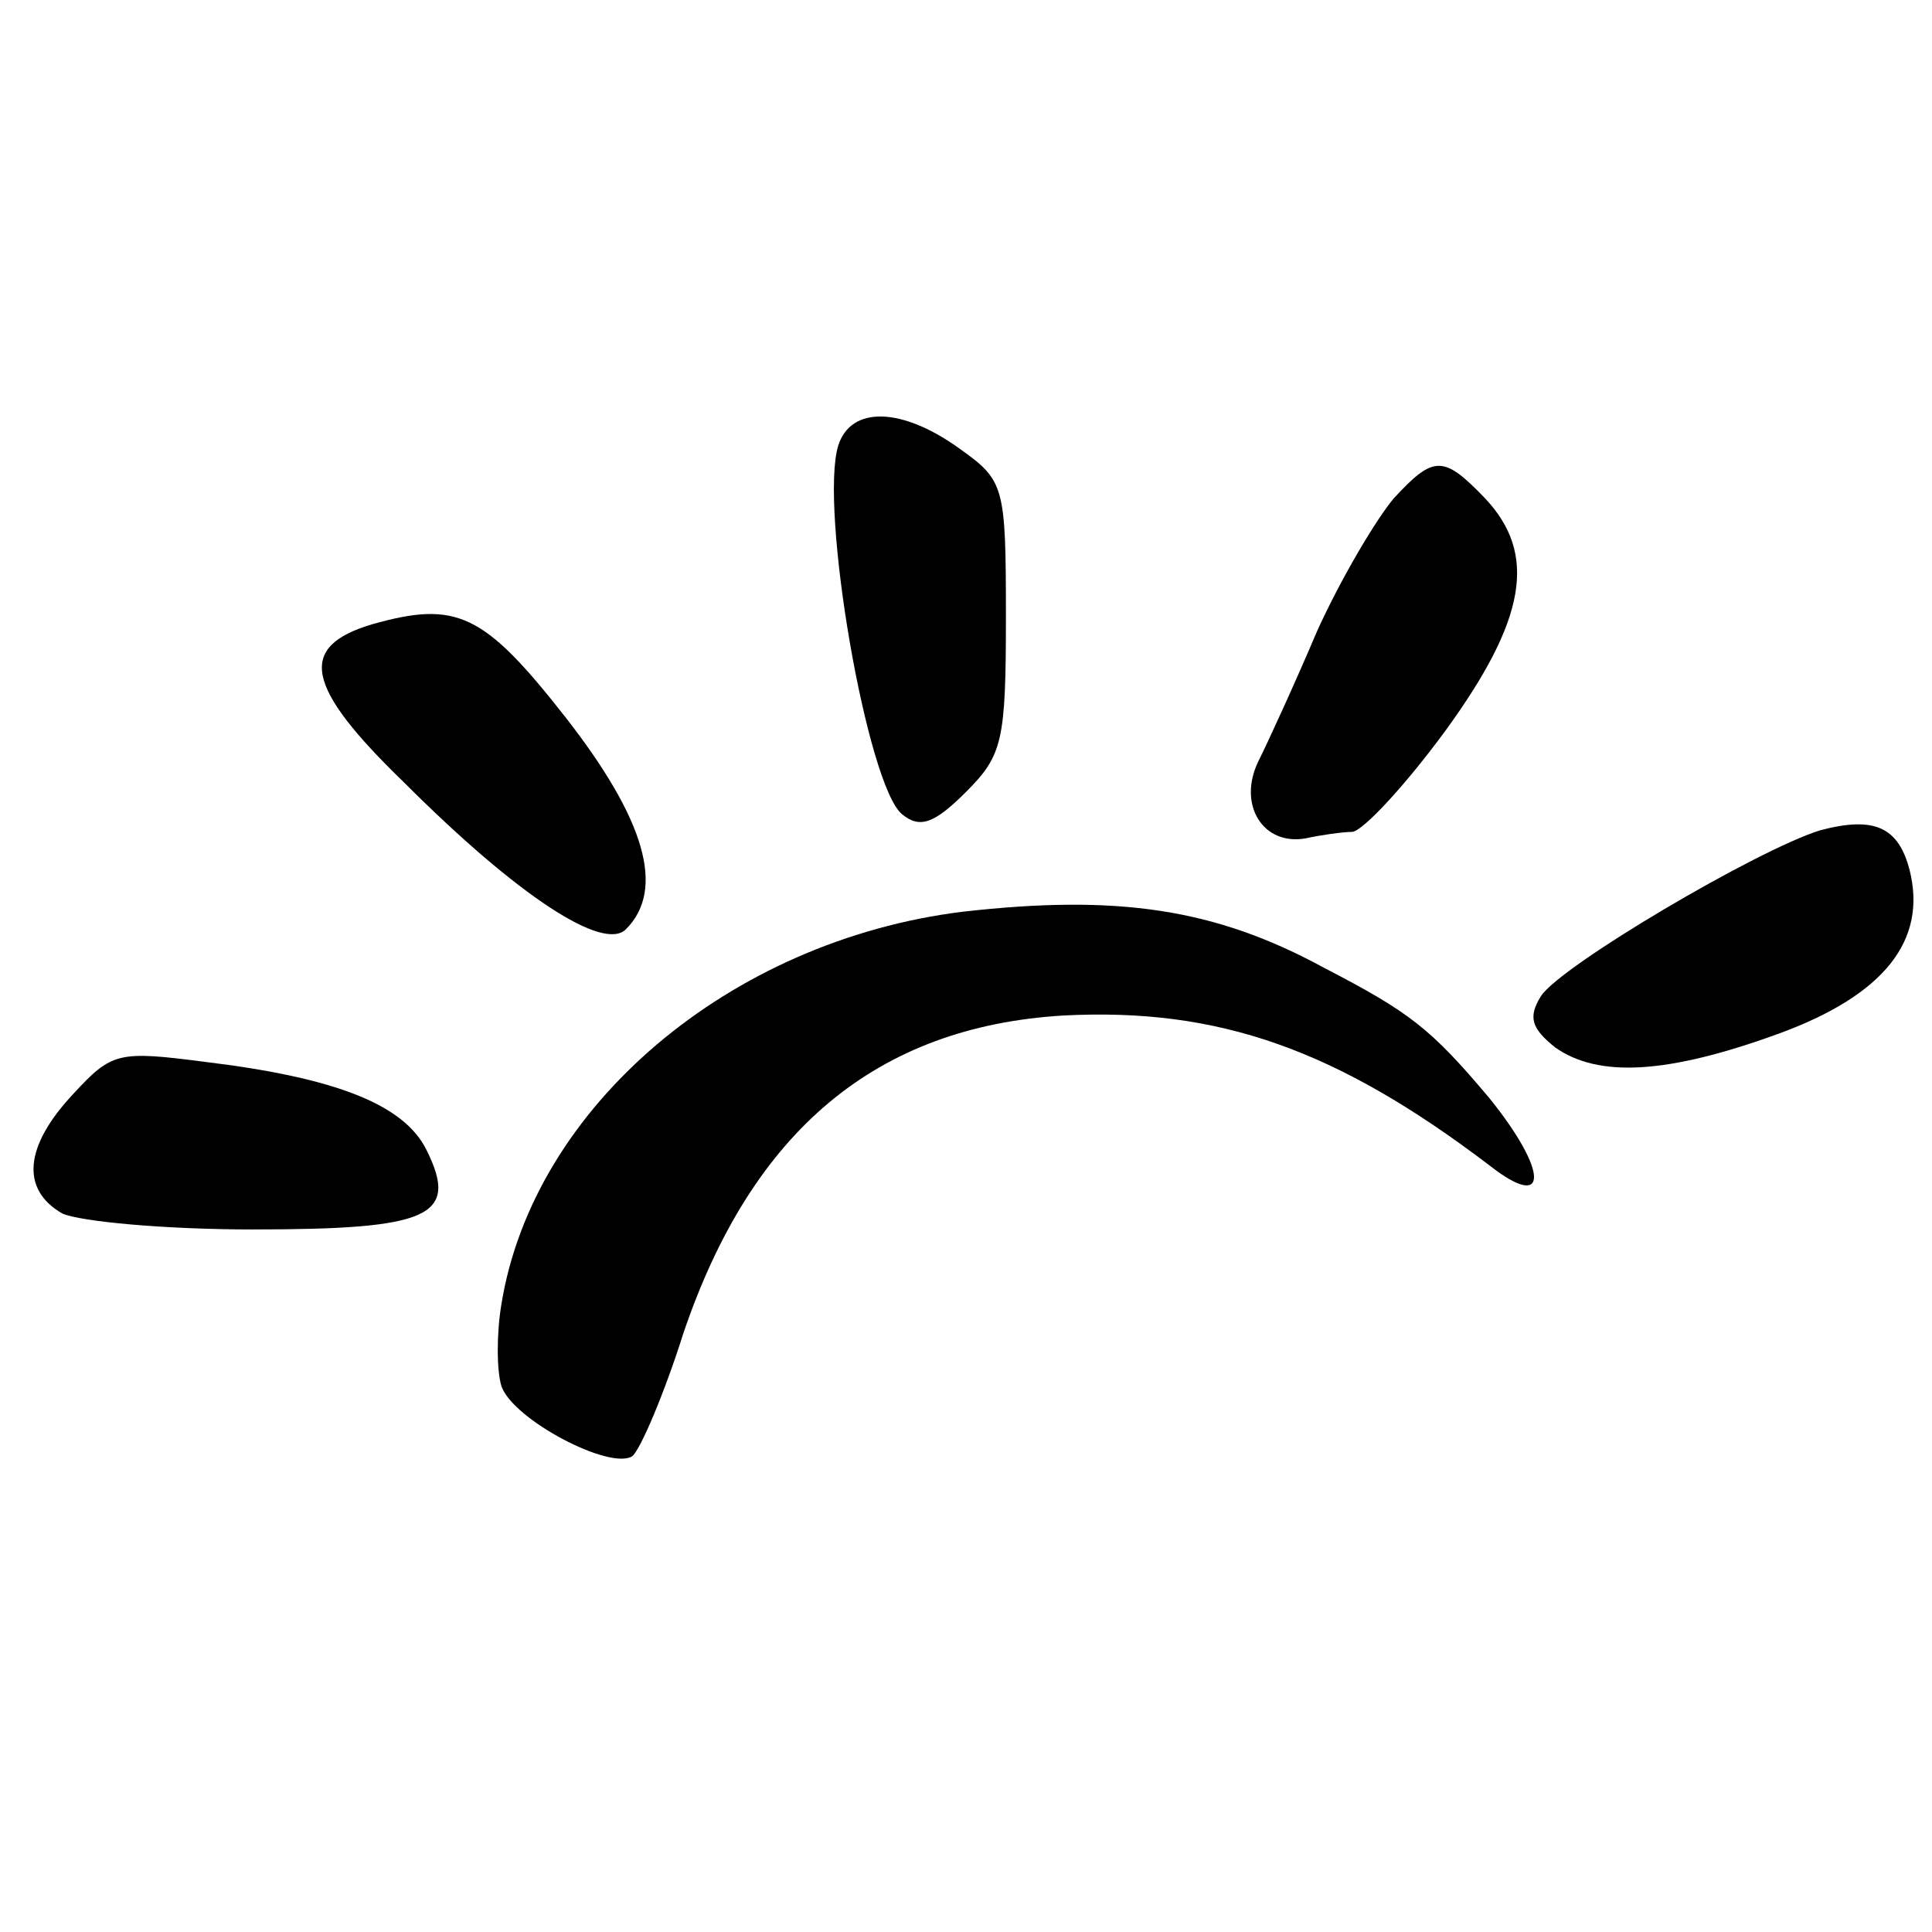 <?xml version="1.0" standalone="no"?>
<!DOCTYPE svg PUBLIC "-//W3C//DTD SVG 20010904//EN"
 "http://www.w3.org/TR/2001/REC-SVG-20010904/DTD/svg10.dtd">
<svg version="1.0" xmlns="http://www.w3.org/2000/svg"
 width="121pt" height="121pt" viewBox="0 0 121 121"
 preserveAspectRatio="xMidYMid meet">
<g transform="translate(0,121) scale(0.1,-0.1)"
fill="#000000" stroke="none">
<path d="M525 931 c-12 -39 18 -213 40 -231 11 -9 20 -6 40 14 23 23 25 32 25
110 0 82 -1 85 -29 105 -36 26 -68 27 -76 2z"/>
<path d="M873 898 c-11 -13 -33 -50 -48 -83 -14 -33 -31 -70 -37 -82 -13 -27
3 -53 30 -48 9 2 23 4 29 4 7 1 33 29 58 63 51 70 58 111 25 146 -26 27 -32
27 -57 0z"/>
<path d="M233 819 c-47 -14 -42 -39 20 -99 72 -72 125 -106 139 -92 25 25 12
69 -38 133 -51 65 -68 73 -121 58z"/>
<path d="M1140 690 c-39 -12 -163 -85 -175 -104 -8 -13 -6 -20 9 -32 27 -19
70 -17 141 9 65 24 92 58 81 102 -7 27 -22 34 -56 25z"/>
<path d="M603 639 c-146 -18 -269 -122 -289 -246 -3 -18 -3 -41 0 -51 7 -21
68 -53 82 -44 5 4 20 39 32 77 43 127 121 192 238 199 97 5 171 -21 267 -94
37 -29 37 -4 0 42 -37 44 -50 54 -104 82 -68 37 -129 46 -226 35z"/>
<path d="M46 525 c-31 -33 -33 -60 -7 -75 11 -5 64 -10 119 -10 111 0 130 8
109 50 -14 28 -56 45 -139 55 -54 7 -58 6 -82 -20z"/>
</g>
</svg>
